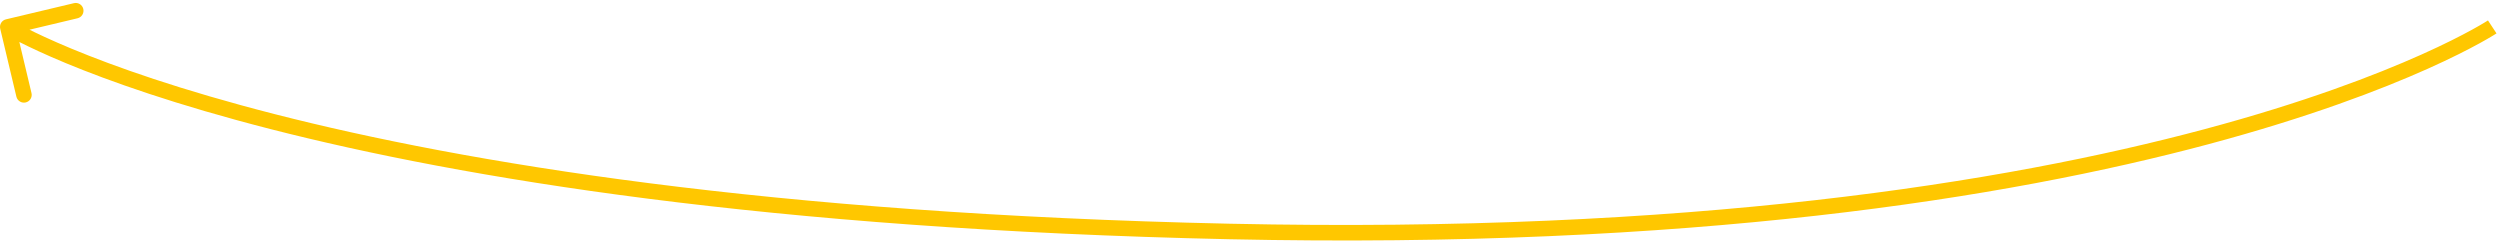 <?xml version="1.0" encoding="UTF-8"?> <svg xmlns="http://www.w3.org/2000/svg" width="644" height="62" viewBox="0 0 644 62" fill="none"> <path d="M316.718 59.627L316.675 61.627L316.718 59.627ZM0.054 7.392C-0.201 6.317 0.462 5.239 1.537 4.983L19.048 0.816C20.122 0.56 21.201 1.224 21.456 2.298C21.712 3.373 21.049 4.451 19.974 4.707L4.409 8.412L8.113 23.977C8.369 25.051 7.705 26.13 6.631 26.386C5.556 26.641 4.478 25.977 4.222 24.903L0.054 7.392ZM642 6.929C643.1 8.599 643.099 8.6 643.097 8.601C643.096 8.602 643.094 8.603 643.092 8.605C643.088 8.607 643.082 8.611 643.076 8.615C643.062 8.624 643.043 8.636 643.019 8.652C642.97 8.683 642.9 8.728 642.807 8.787C642.623 8.903 642.35 9.072 641.988 9.29C641.264 9.727 640.181 10.359 638.725 11.158C635.812 12.756 631.406 15.019 625.385 17.713C613.343 23.1 594.845 30.205 568.926 37.141C517.087 51.013 435.577 64.205 316.675 61.627L316.762 57.628C435.327 60.198 516.457 47.041 567.892 33.277C593.61 26.395 611.908 19.36 623.752 14.062C629.674 11.412 633.983 9.197 636.801 7.651C638.21 6.878 639.246 6.273 639.924 5.864C640.263 5.66 640.512 5.505 640.674 5.403C640.755 5.352 640.815 5.314 640.852 5.29C640.871 5.278 640.884 5.269 640.892 5.264C640.896 5.261 640.899 5.26 640.9 5.259C640.901 5.258 640.901 5.258 640.901 5.258C640.9 5.258 640.9 5.259 642 6.929ZM316.675 61.627C197.815 59.05 118.981 45.859 69.814 33.285C45.23 26.997 28.062 20.863 17.015 16.287C11.492 13.998 7.5 12.099 4.877 10.765C3.565 10.098 2.595 9.572 1.948 9.209C1.624 9.028 1.381 8.887 1.216 8.79C1.133 8.741 1.07 8.704 1.026 8.677C1.004 8.664 0.987 8.654 0.975 8.646C0.968 8.642 0.963 8.639 0.96 8.637C0.958 8.636 0.956 8.635 0.955 8.634C0.953 8.633 0.952 8.632 2 6.929C3.048 5.226 3.048 5.225 3.047 5.225C3.047 5.225 3.047 5.225 3.047 5.225C3.048 5.226 3.05 5.227 3.054 5.229C3.06 5.233 3.072 5.24 3.088 5.249C3.12 5.269 3.171 5.299 3.242 5.341C3.384 5.424 3.603 5.551 3.903 5.719C4.503 6.056 5.425 6.556 6.69 7.199C9.219 8.486 13.117 10.341 18.547 12.591C29.406 17.091 46.393 23.166 70.805 29.41C119.63 41.897 198.155 55.056 316.762 57.628L316.675 61.627Z" fill="#FFC700"></path> </svg> 